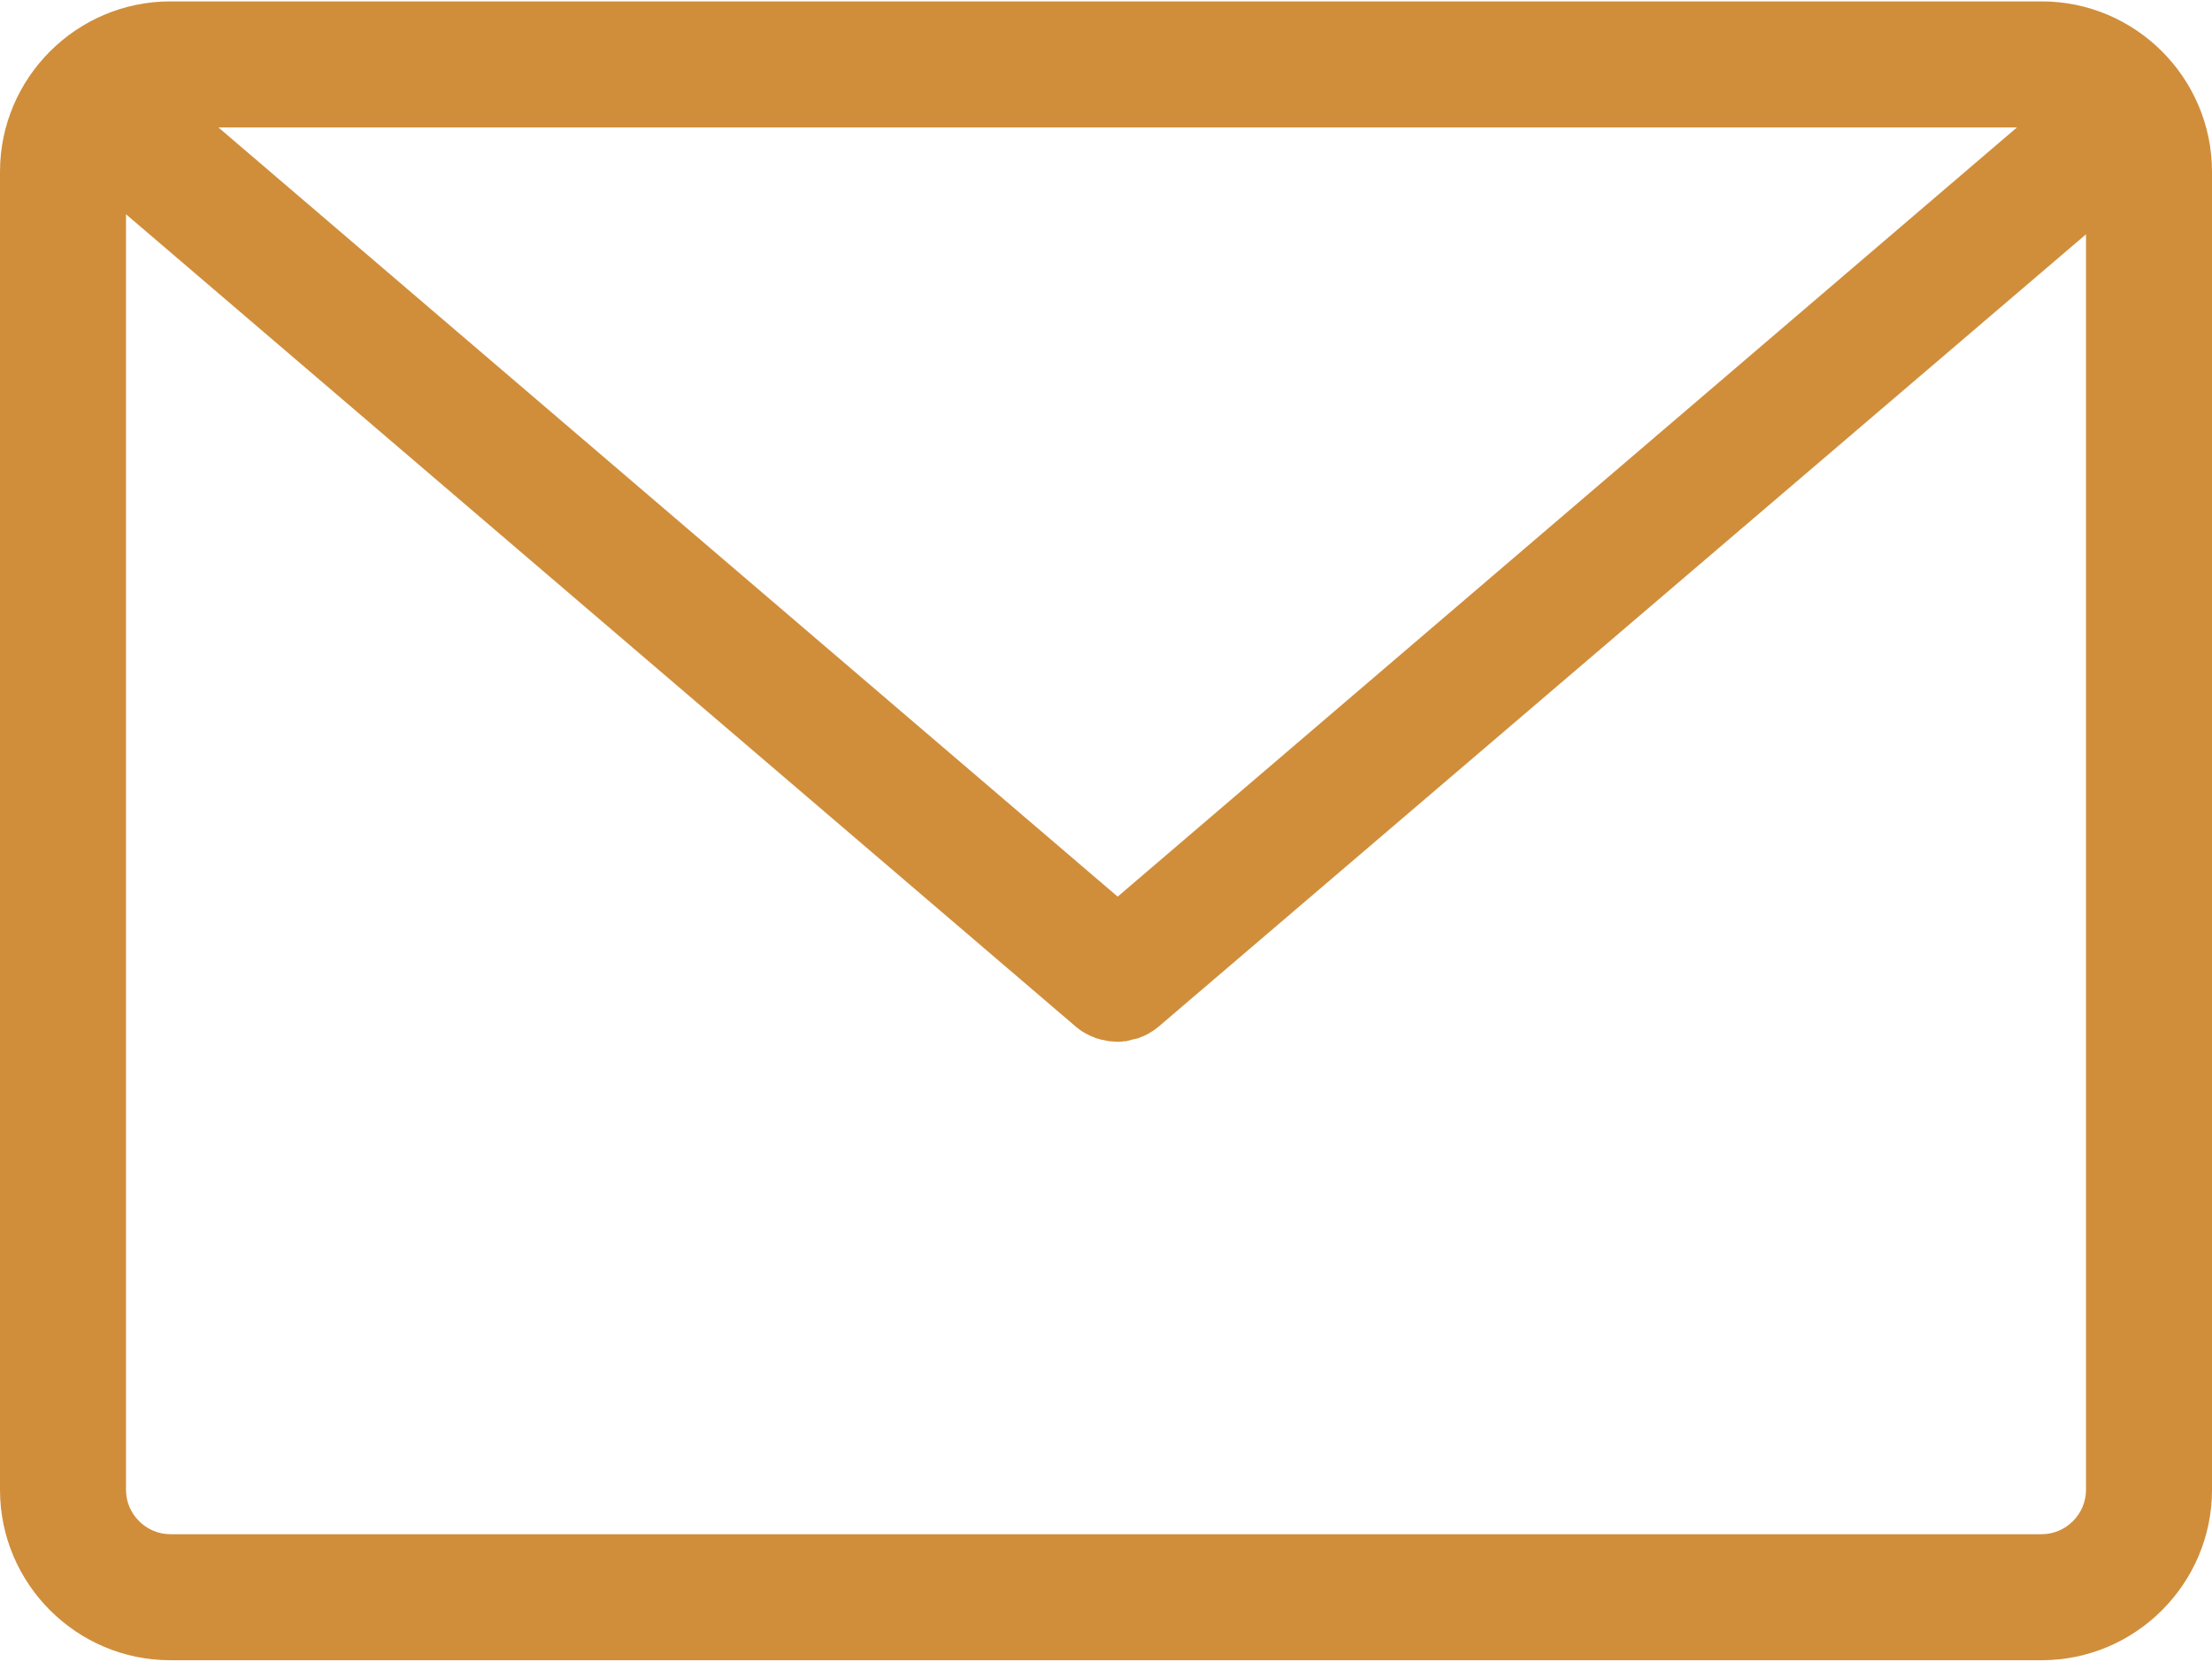 <?xml version="1.0" encoding="UTF-8"?>
<svg width="124px" height="94px" viewBox="0 0 124 94" version="1.1" xmlns="http://www.w3.org/2000/svg" xmlns:xlink="http://www.w3.org/1999/xlink">
    <!-- Generator: sketchtool 61.2 (101010) - https://sketch.com -->
    <title>2EEB949B-7A81-42C7-800D-0E87D2BA5CC2</title>
    <desc>Created with sketchtool.</desc>
    <g id="COS" stroke="none" stroke-width="1" fill="none" fill-rule="evenodd">
        <g id="COS_Contactpage_Desktop" transform="translate(-578, -291)" fill="#d08e3b" fill-rule="nonzero">
            <g id="mail-svgrepo-com-(1)" transform="translate(578, 291)">
                <path d="M114.451,0.078 L9.549,0.078 C4.29,0.078 0,4.369 0,9.627 L0,83.504 C0,88.762 4.29,93.052 9.549,93.052 L114.451,93.052 C119.71,93.052 124,88.762 124,83.504 L124,9.627 C124,4.369 119.71,0.078 114.451,0.078 Z M113.065,7.142 L62.654,50.254 L12.243,7.142 L113.065,7.142 Z M116.937,83.504 C116.937,84.864 115.812,85.989 114.451,85.989 L9.549,85.989 C8.188,85.989 7.063,84.864 7.063,83.504 L7.063,12.008 L60.352,57.579 C60.378,57.605 60.43,57.631 60.457,57.657 C60.483,57.684 60.535,57.71 60.561,57.736 C60.64,57.788 60.692,57.841 60.77,57.867 C60.797,57.893 60.823,57.893 60.849,57.919 C60.954,57.971 61.058,58.024 61.163,58.076 C61.189,58.076 61.215,58.102 61.241,58.102 C61.32,58.128 61.398,58.181 61.503,58.207 C61.529,58.207 61.581,58.233 61.608,58.233 C61.686,58.259 61.765,58.285 61.843,58.285 C61.869,58.285 61.922,58.311 61.948,58.311 C62.026,58.338 62.131,58.338 62.209,58.364 C62.235,58.364 62.262,58.364 62.288,58.364 C62.392,58.364 62.523,58.39 62.628,58.39 L62.628,58.39 L62.628,58.39 C62.732,58.39 62.863,58.39 62.968,58.364 C62.994,58.364 63.02,58.364 63.046,58.364 C63.125,58.364 63.23,58.338 63.308,58.311 C63.334,58.311 63.386,58.285 63.413,58.285 C63.491,58.259 63.57,58.233 63.648,58.233 C63.674,58.233 63.727,58.207 63.753,58.207 C63.831,58.181 63.91,58.154 64.014,58.102 C64.041,58.102 64.067,58.076 64.093,58.076 C64.197,58.024 64.302,57.971 64.407,57.919 C64.433,57.893 64.459,57.893 64.485,57.867 C64.564,57.814 64.616,57.788 64.695,57.736 C64.721,57.71 64.773,57.684 64.799,57.657 C64.825,57.631 64.878,57.605 64.904,57.579 L116.937,13.132 L116.937,83.504 Z" id="Shape"></path>
            </g>
        </g>
    </g>
</svg>